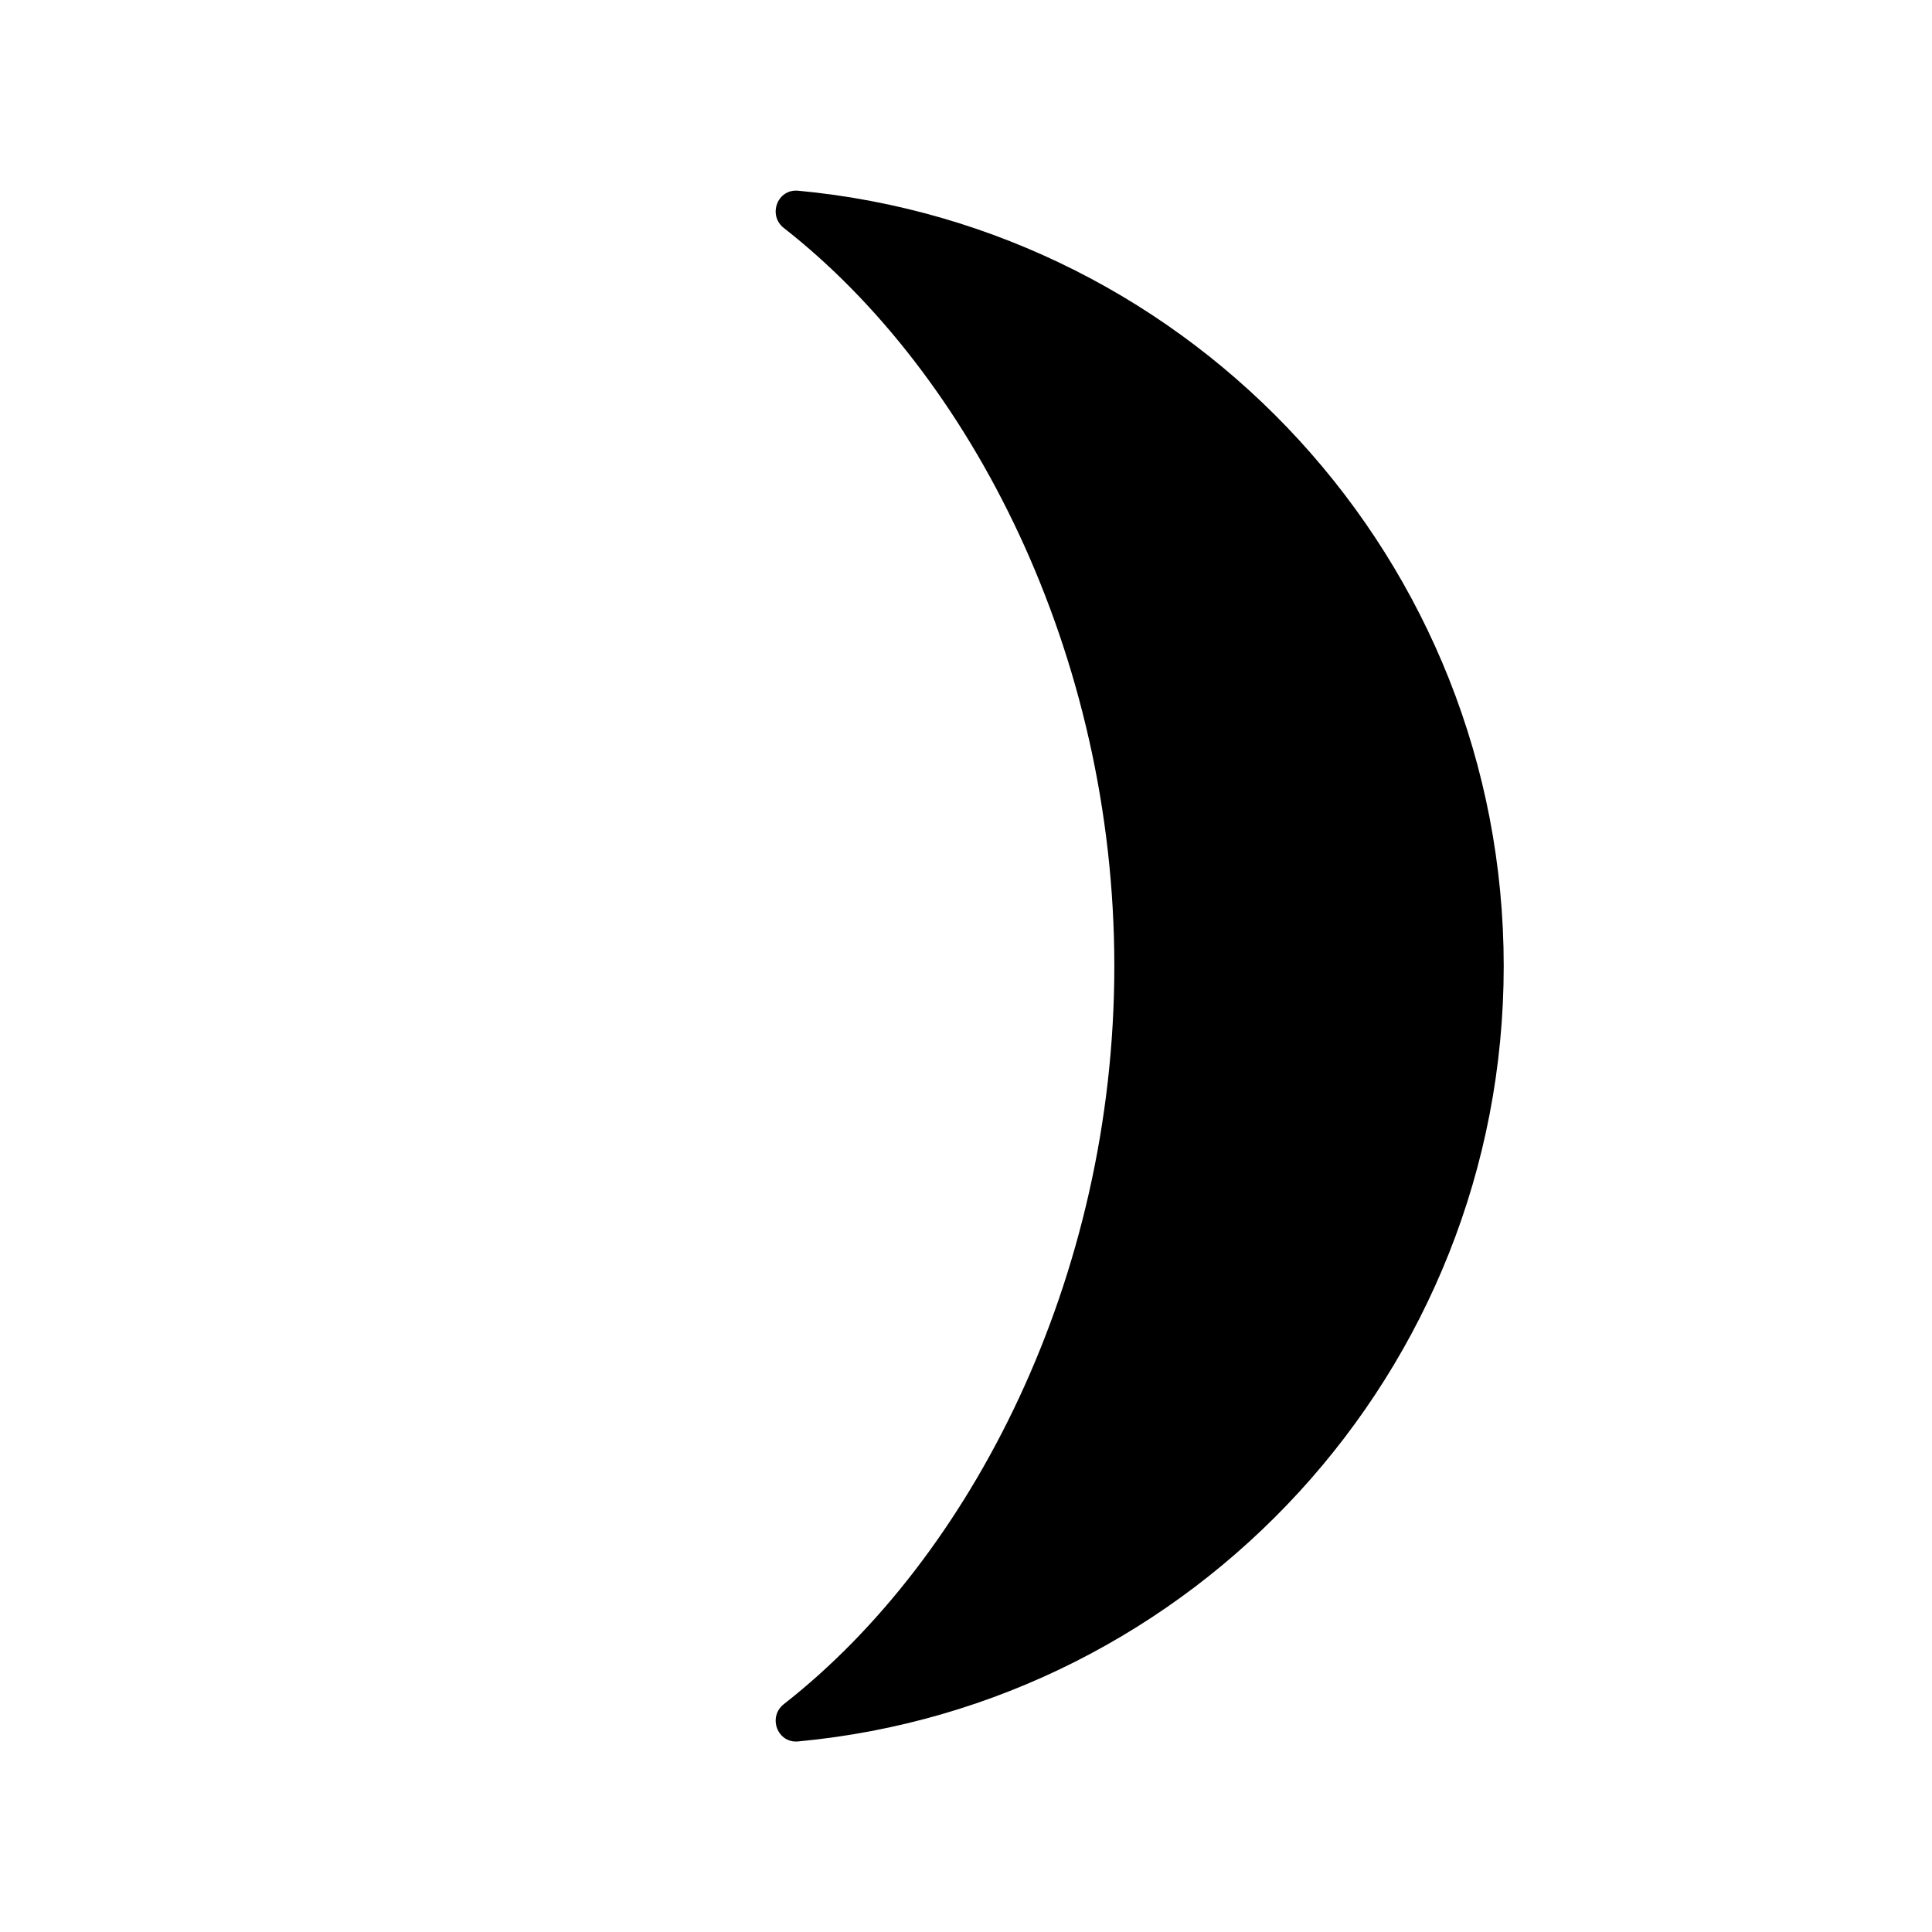 <svg version="1.0" preserveAspectRatio="xMidYMid meet" height="1024" viewBox="0 0 768 768" zoomAndPan="magnify" width="1024" xmlns:xlink="http://www.w3.org/1999/xlink" xmlns="http://www.w3.org/2000/svg"><defs><clipPath id="cb5bb21e85"><path clip-rule="nonzero" d="M 483.012 268.801 L 499.199 268.801 L 499.199 499.199 L 483.012 499.199 Z M 483.012 268.801"></path></clipPath><clipPath id="b198c107b5"><path clip-rule="nonzero" d="M 308 75 L 598 75 L 598 693 L 308 693 Z M 308 75"></path></clipPath><clipPath id="2ea9c666e6"><path clip-rule="nonzero" d="M 383.996 767.988 L 0.035 384.027 L 383.996 0.07 L 767.953 384.027 Z M 383.996 767.988"></path></clipPath><clipPath id="ab51fb1494"><path clip-rule="nonzero" d="M 383.996 767.988 L 0.035 384.027 L 383.996 0.07 L 767.953 384.027 Z M 383.996 767.988"></path></clipPath><clipPath id="0c4255a6b6"><path clip-rule="nonzero" d="M 383.996 767.988 L 0.035 384.027 L 383.996 0.07 L 767.953 384.027 Z M 383.996 767.988"></path></clipPath></defs><g clip-path="url(#cb5bb21e85)"><path fill-rule="nonzero" fill-opacity="1" d="M 483.012 268.801 L 499.199 268.801 L 499.199 499.223 L 483.012 499.223 Z M 483.012 268.801" fill="#112c50"></path></g><g clip-path="url(#b198c107b5)"><g clip-path="url(#2ea9c666e6)"><g clip-path="url(#ab51fb1494)"><g clip-path="url(#0c4255a6b6)"><path fill-rule="evenodd" fill-opacity="1" d="M 311.609 677.402 C 305.086 682.5 309.027 693.016 317.273 692.246 C 474.508 677.562 597.75 545.074 597.75 384.027 C 597.75 222.98 474.508 90.492 317.273 75.809 C 309.027 75.039 305.086 85.555 311.609 90.652 C 385.934 148.746 442.961 259.781 442.961 384.027 C 442.965 508.273 385.938 619.309 311.609 677.402 Z M 311.609 677.402" fill="#000000"></path></g></g></g></g></svg>